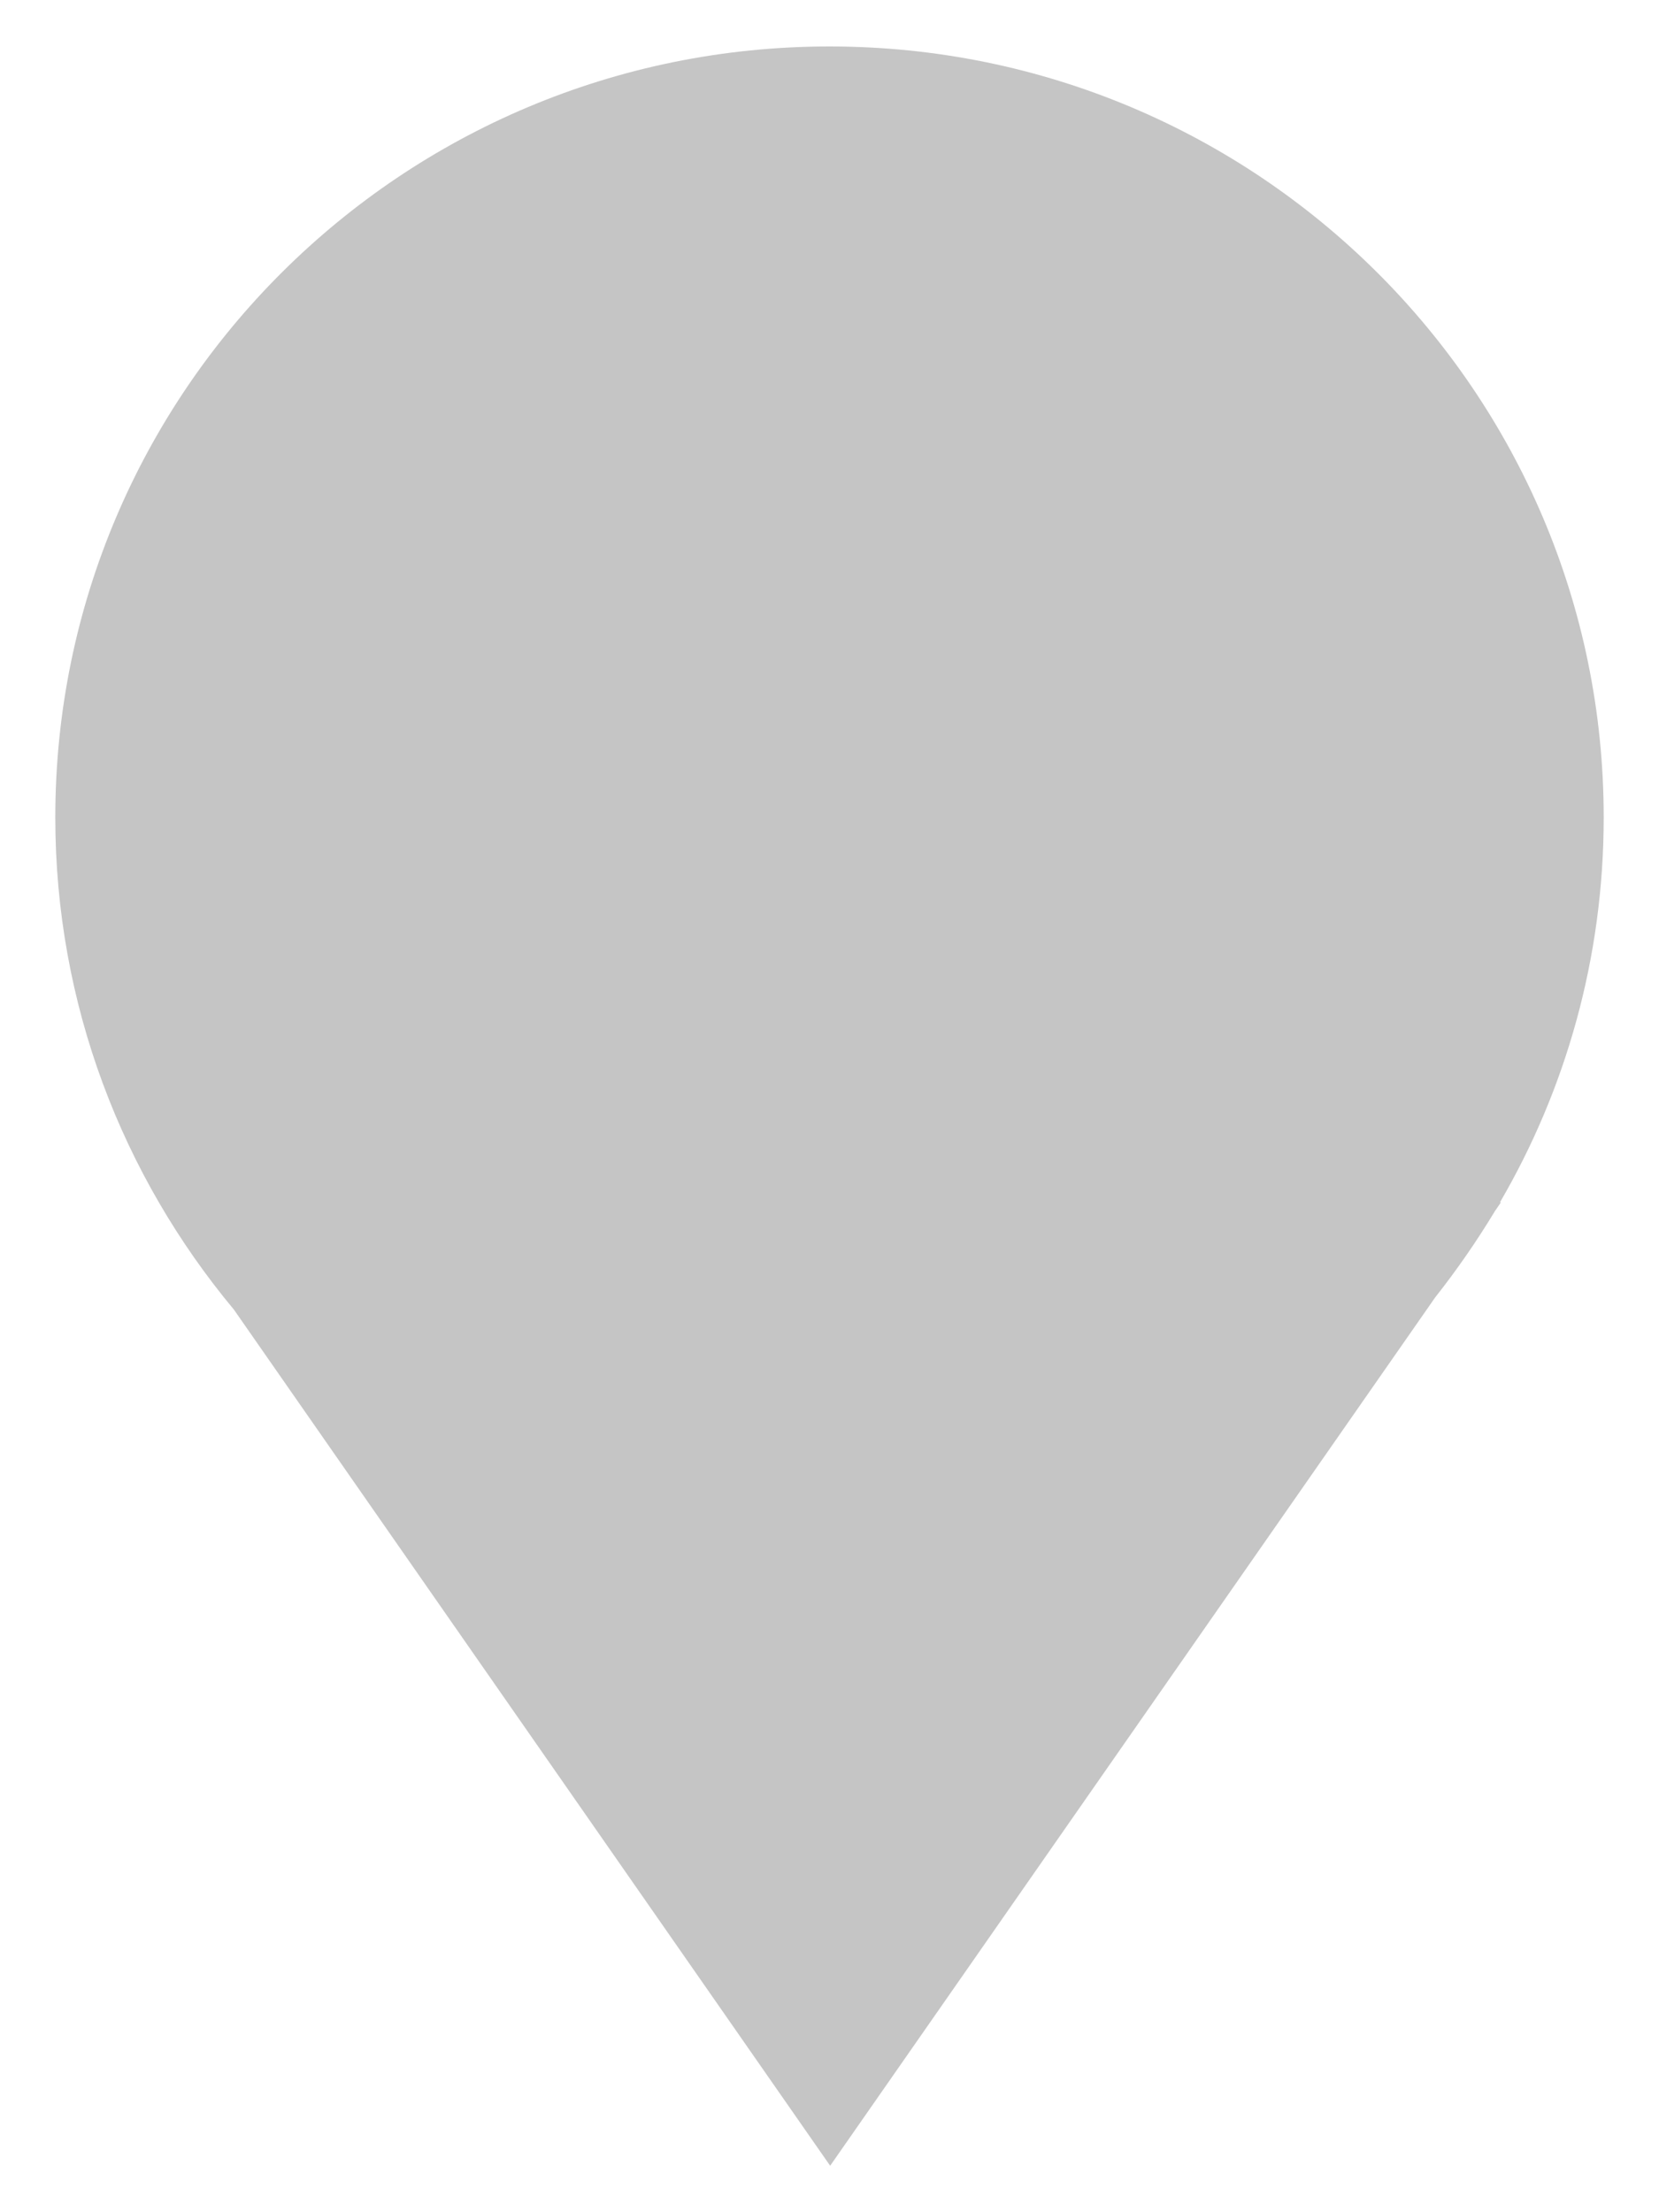 <svg id="SvgjsSvg1008" xmlns="http://www.w3.org/2000/svg" version="1.1" xmlns:xlink="http://www.w3.org/1999/xlink" xmlns:svgjs="http://svgjs.com/svgjs" width="15" height="20" viewBox="0 0 15 20"><title>Shape 113</title><desc>Created with Avocode.</desc><defs id="SvgjsDefs1009"></defs><path id="SvgjsPath1010" d="M725.5 1172.39C725.5 1168.54 722.366 1165.42 718.5 1165.42C714.634 1165.42 711.5 1168.54 711.5 1172.39C711.5 1174.08 712.107 1175.63 713.115 1176.84L718.506 1184.58L723.976 1176.73C724.173 1176.48 724.353 1176.22 724.516 1175.95L724.571 1175.87H724.562C725.157 1174.85 725.5 1173.66 725.5 1172.39 " fill="#c5c5c5" fill-opacity="1" transform="matrix(1,0,0,1,-711,-1165)"></path></svg>